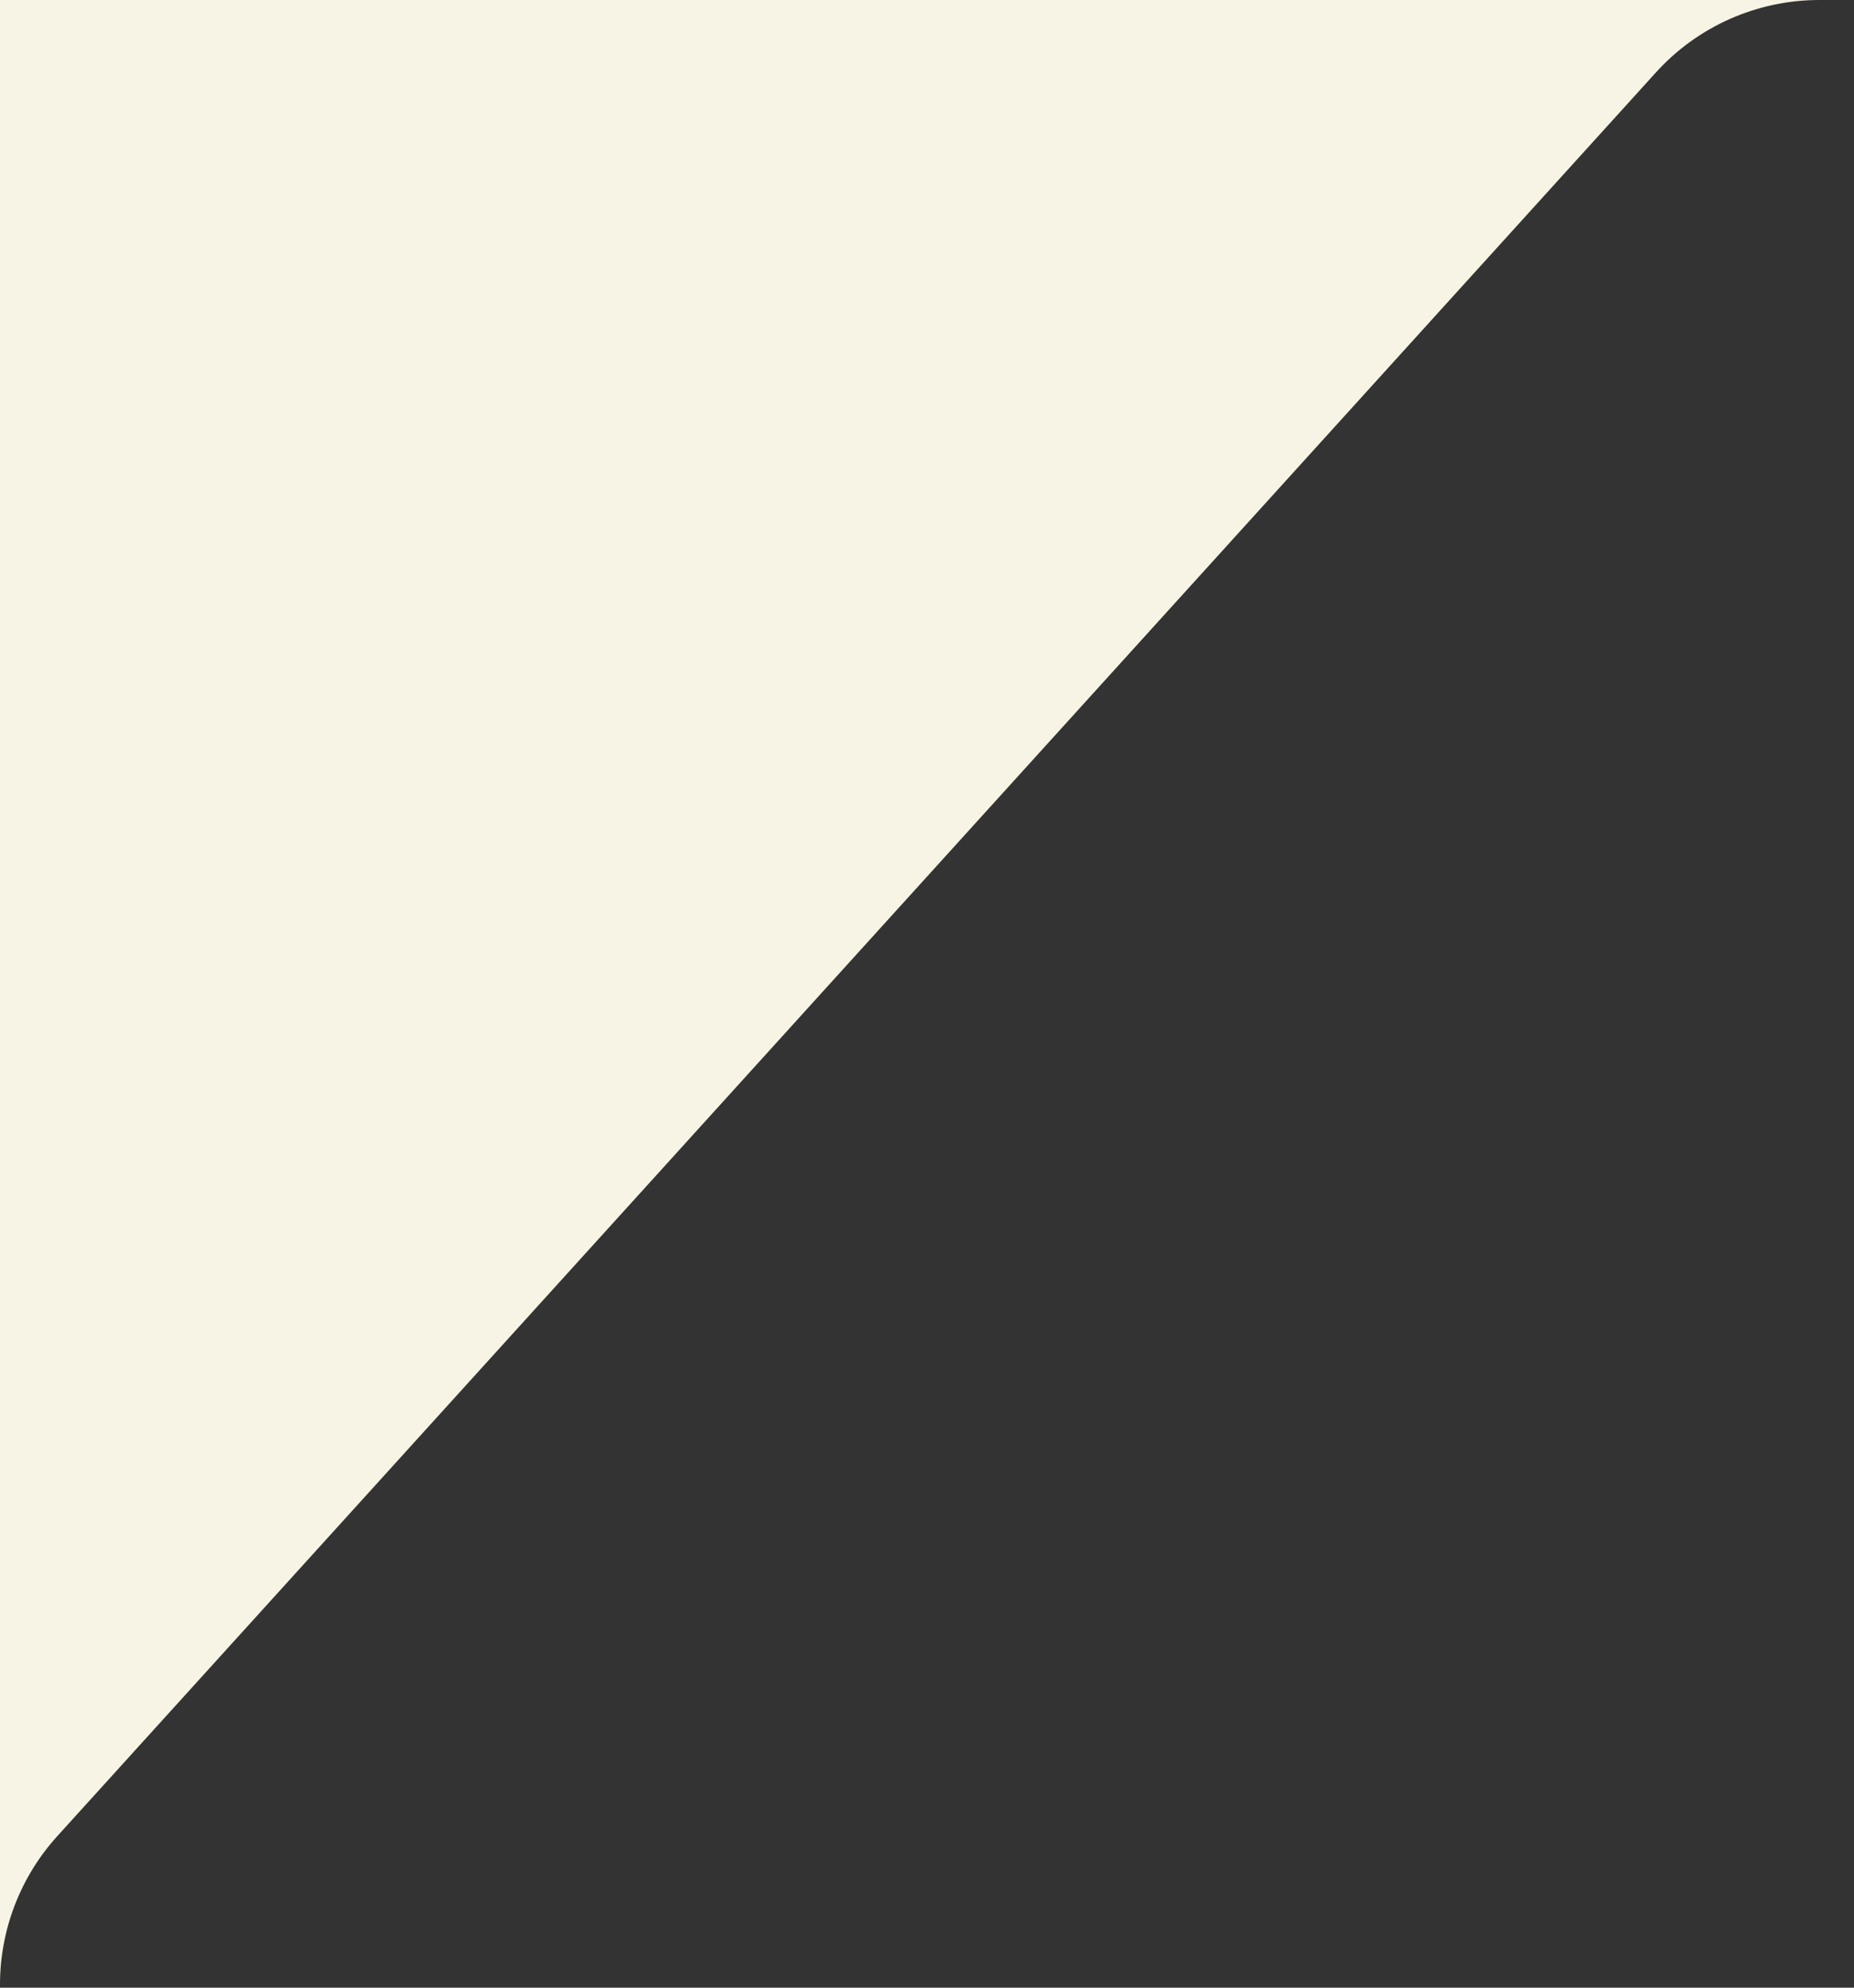 <svg width="42" height="45" viewBox="0 0 42 45" fill="none" xmlns="http://www.w3.org/2000/svg">
<rect x="0" y="0" width="42" height="45" fill="#333333" stroke="none"/>
<path d="M41.215 0C39.804 0 38.459 0.596 37.512 1.641L1.297 41.57C0.463 42.49 8.5173e-06 43.688 0 44.93V0H41.215Z" fill="#F7F4E6"/>
</svg>
